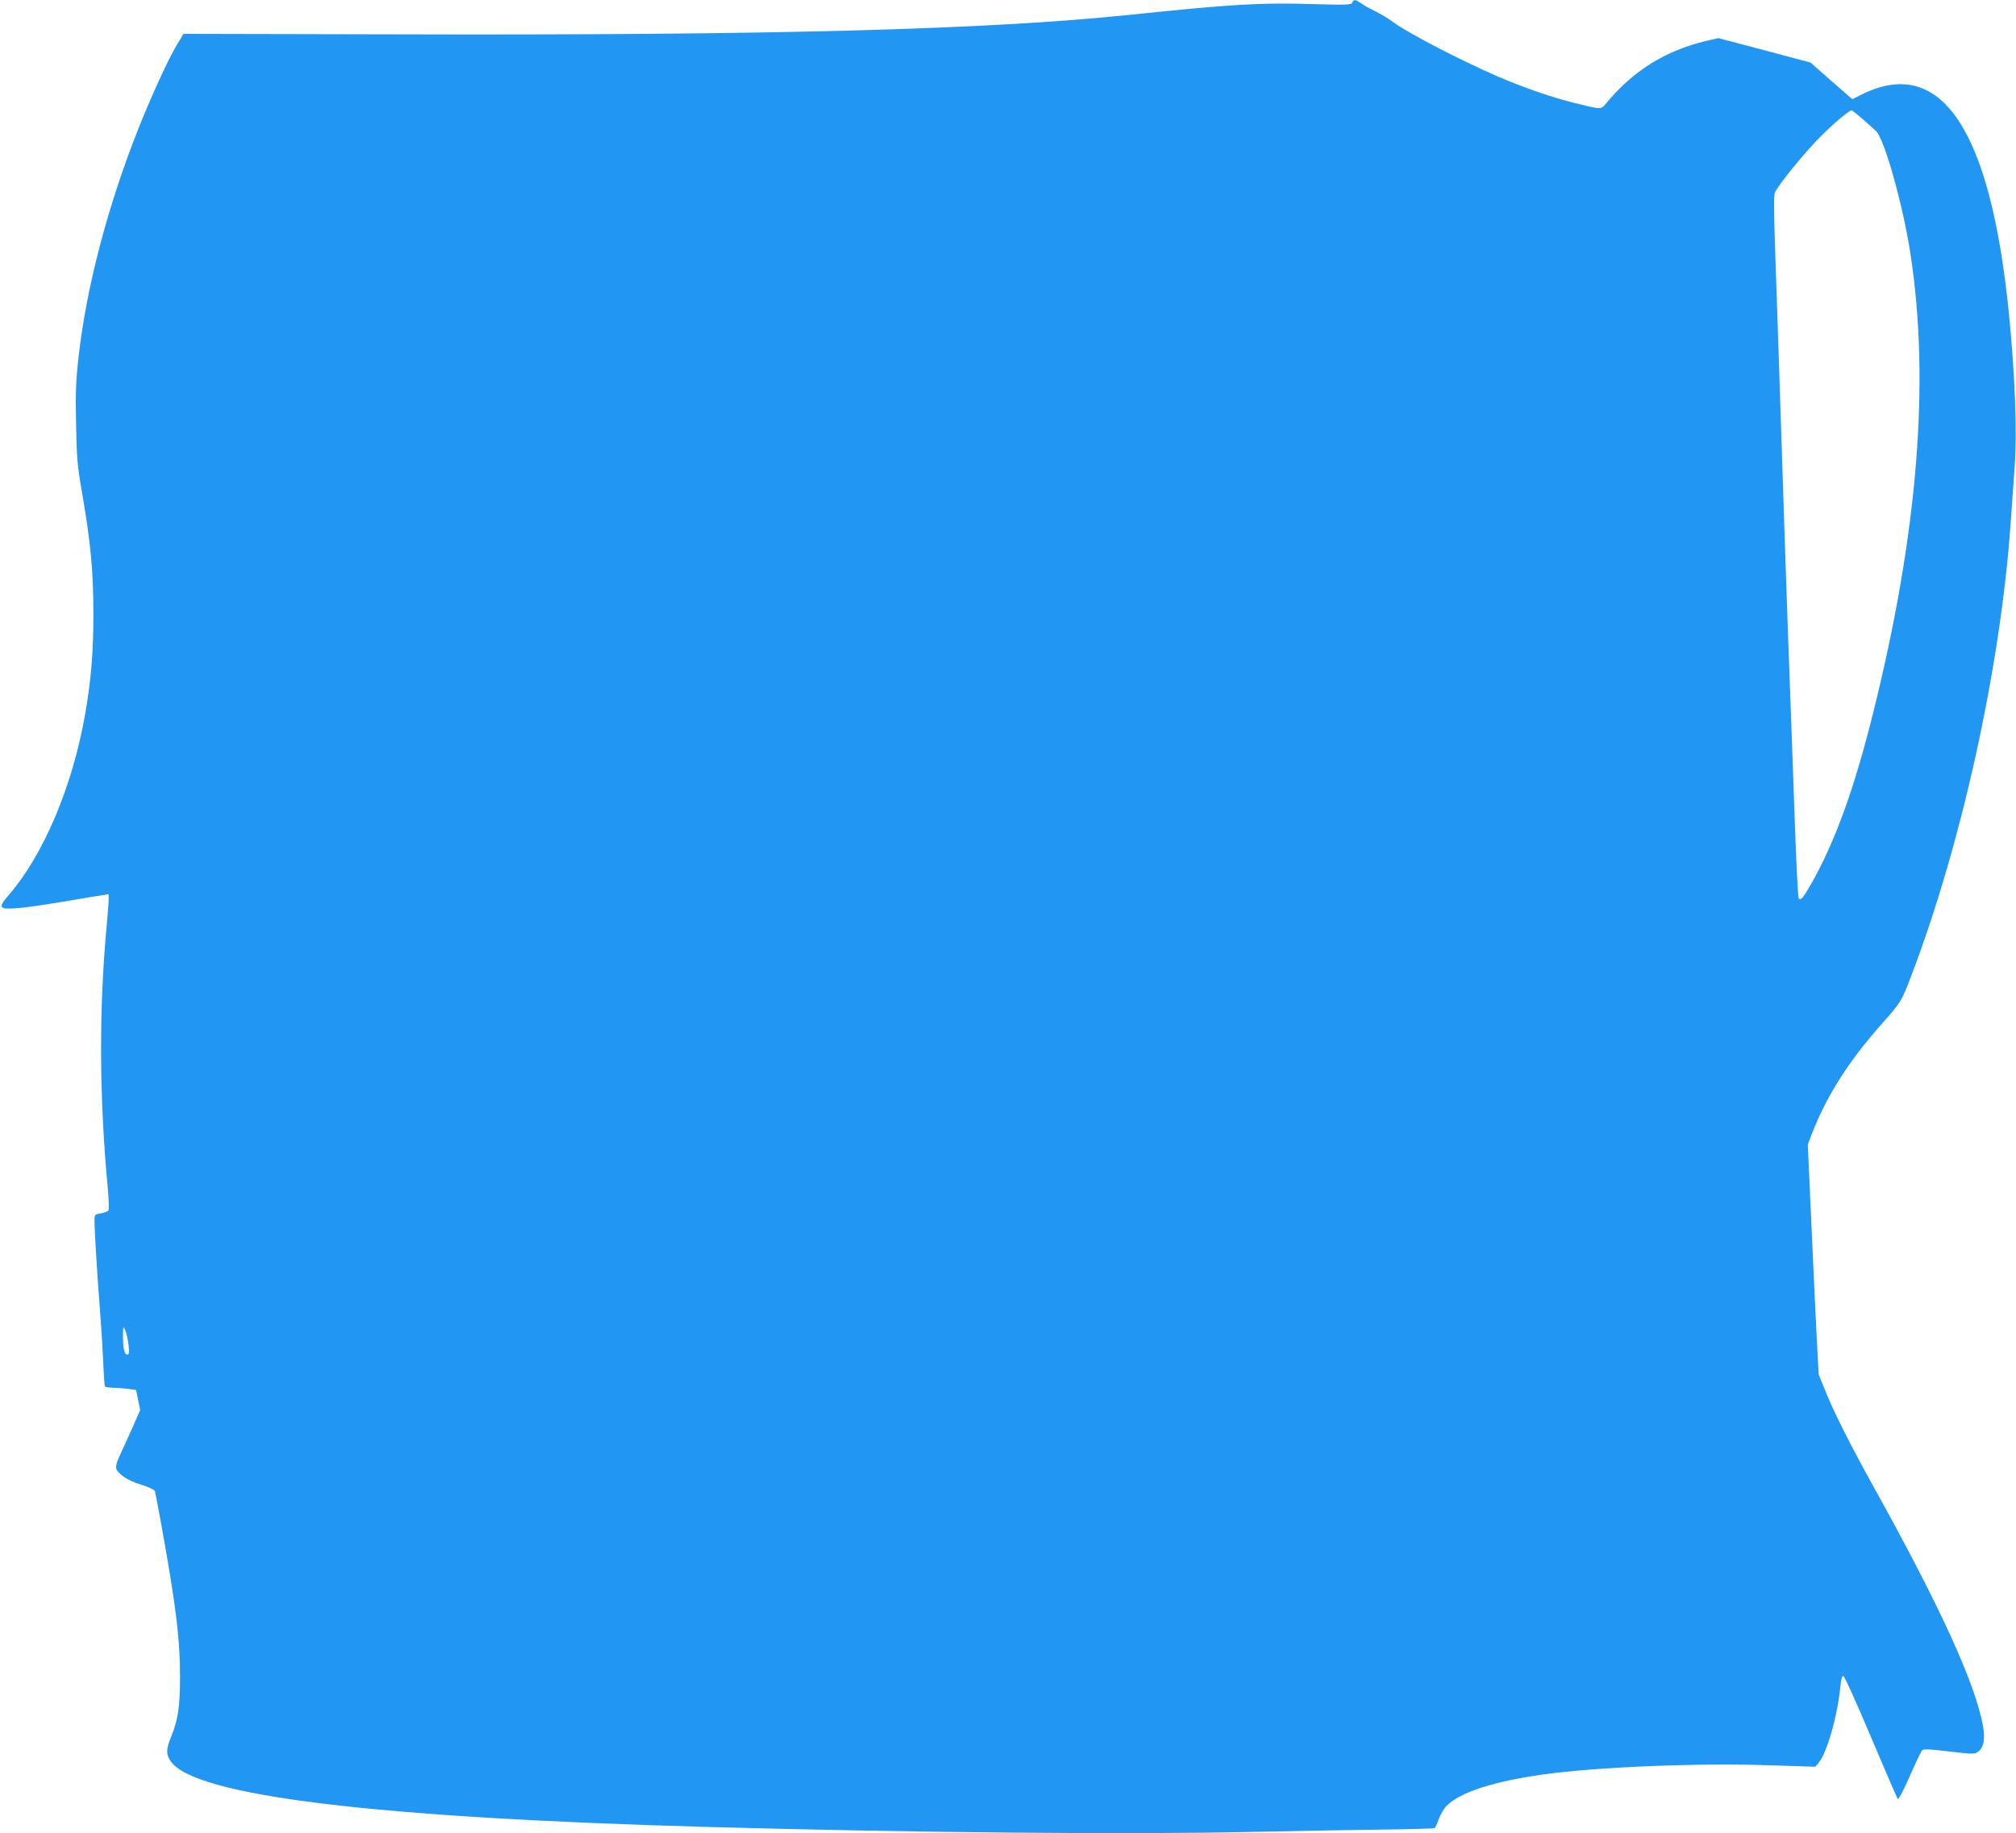 <?xml version="1.0" standalone="no"?>
<!DOCTYPE svg PUBLIC "-//W3C//DTD SVG 20010904//EN"
 "http://www.w3.org/TR/2001/REC-SVG-20010904/DTD/svg10.dtd">
<svg version="1.0" xmlns="http://www.w3.org/2000/svg"
 width="1280pt" height="1164pt" viewBox="0 0 1280 1164"
 preserveAspectRatio="xMidYMid meet">
<g transform="translate(0,1164) scale(0.1,-0.1)"
fill="#2196f3" stroke="none">
<path d="M8586 11624 c-6 -15 -30 -16 -254 -10 -331 10 -505 0 -1157 -68 -907
-94 -2265 -131 -4660 -124 l-1350 3 -42 -70 c-55 -91 -164 -329 -246 -536
-194 -490 -328 -1002 -378 -1444 -18 -160 -20 -228 -16 -430 4 -217 8 -260 40
-445 53 -308 70 -489 70 -760 0 -245 -15 -426 -54 -643 -80 -451 -261 -879
-477 -1132 -78 -90 -72 -100 48 -91 47 3 177 22 290 41 113 19 224 38 248 41
l42 7 0 -34 c0 -19 -7 -105 -15 -193 -47 -518 -44 -1072 9 -1636 7 -76 9 -140
4 -146 -5 -6 -26 -14 -48 -18 -39 -6 -40 -7 -40 -49 0 -59 18 -355 36 -582 8
-104 17 -251 20 -325 3 -74 8 -138 10 -142 3 -5 26 -8 52 -9 26 0 69 -4 97 -7
l49 -7 13 -64 13 -64 -49 -111 c-27 -61 -63 -139 -79 -174 -17 -34 -28 -72
-25 -82 10 -38 71 -79 158 -106 54 -17 86 -32 89 -43 7 -25 62 -327 90 -496
51 -309 69 -482 69 -675 0 -200 -12 -278 -58 -391 -31 -77 -31 -107 -2 -150
148 -221 1290 -360 3432 -419 1306 -36 2669 -48 3415 -31 289 6 670 13 846 15
177 2 326 6 332 10 6 3 18 29 27 57 10 28 32 66 51 85 87 86 298 154 613 198
342 48 992 74 1446 58 l280 -9 22 25 c52 61 120 298 138 485 4 41 11 67 18 67
7 0 86 -174 176 -388 90 -213 167 -391 171 -395 4 -4 38 61 75 145 37 84 72
158 79 165 9 10 46 8 171 -7 154 -18 161 -18 185 -1 35 25 45 80 31 160 -49
272 -271 758 -695 1521 -151 272 -258 485 -311 620 l-38 94 -13 246 c-7 135
-22 463 -34 729 l-22 484 27 71 c92 237 232 458 439 691 127 143 128 145 190
307 319 834 566 1956 631 2863 8 116 20 280 26 365 17 223 3 584 -36 980 -118
1175 -432 1641 -937 1389 l-57 -29 -133 116 -133 117 -293 78 -292 77 -78 -18
c-262 -63 -466 -191 -640 -403 -26 -32 -30 -32 -194 9 -139 34 -316 95 -478
164 -242 104 -581 280 -675 350 -27 21 -78 51 -112 68 -34 16 -75 39 -91 51
-36 25 -48 26 -56 5z m3238 -738 c34 -29 73 -65 88 -79 52 -48 171 -472 217
-773 126 -811 48 -1778 -234 -2912 -120 -485 -245 -830 -395 -1093 -53 -92
-66 -107 -80 -93 -4 5 -15 218 -24 474 -9 256 -21 582 -26 725 -22 580 -47
1324 -80 2350 -6 176 -15 454 -21 617 -7 228 -7 303 2 320 27 51 169 227 262
324 84 89 206 194 224 194 3 0 33 -24 67 -54z m-11008 -7784 c5 -52 4 -62 -8
-62 -19 0 -28 42 -27 124 1 60 1 60 14 30 8 -17 17 -58 21 -92z"/>
</g>
</svg>
